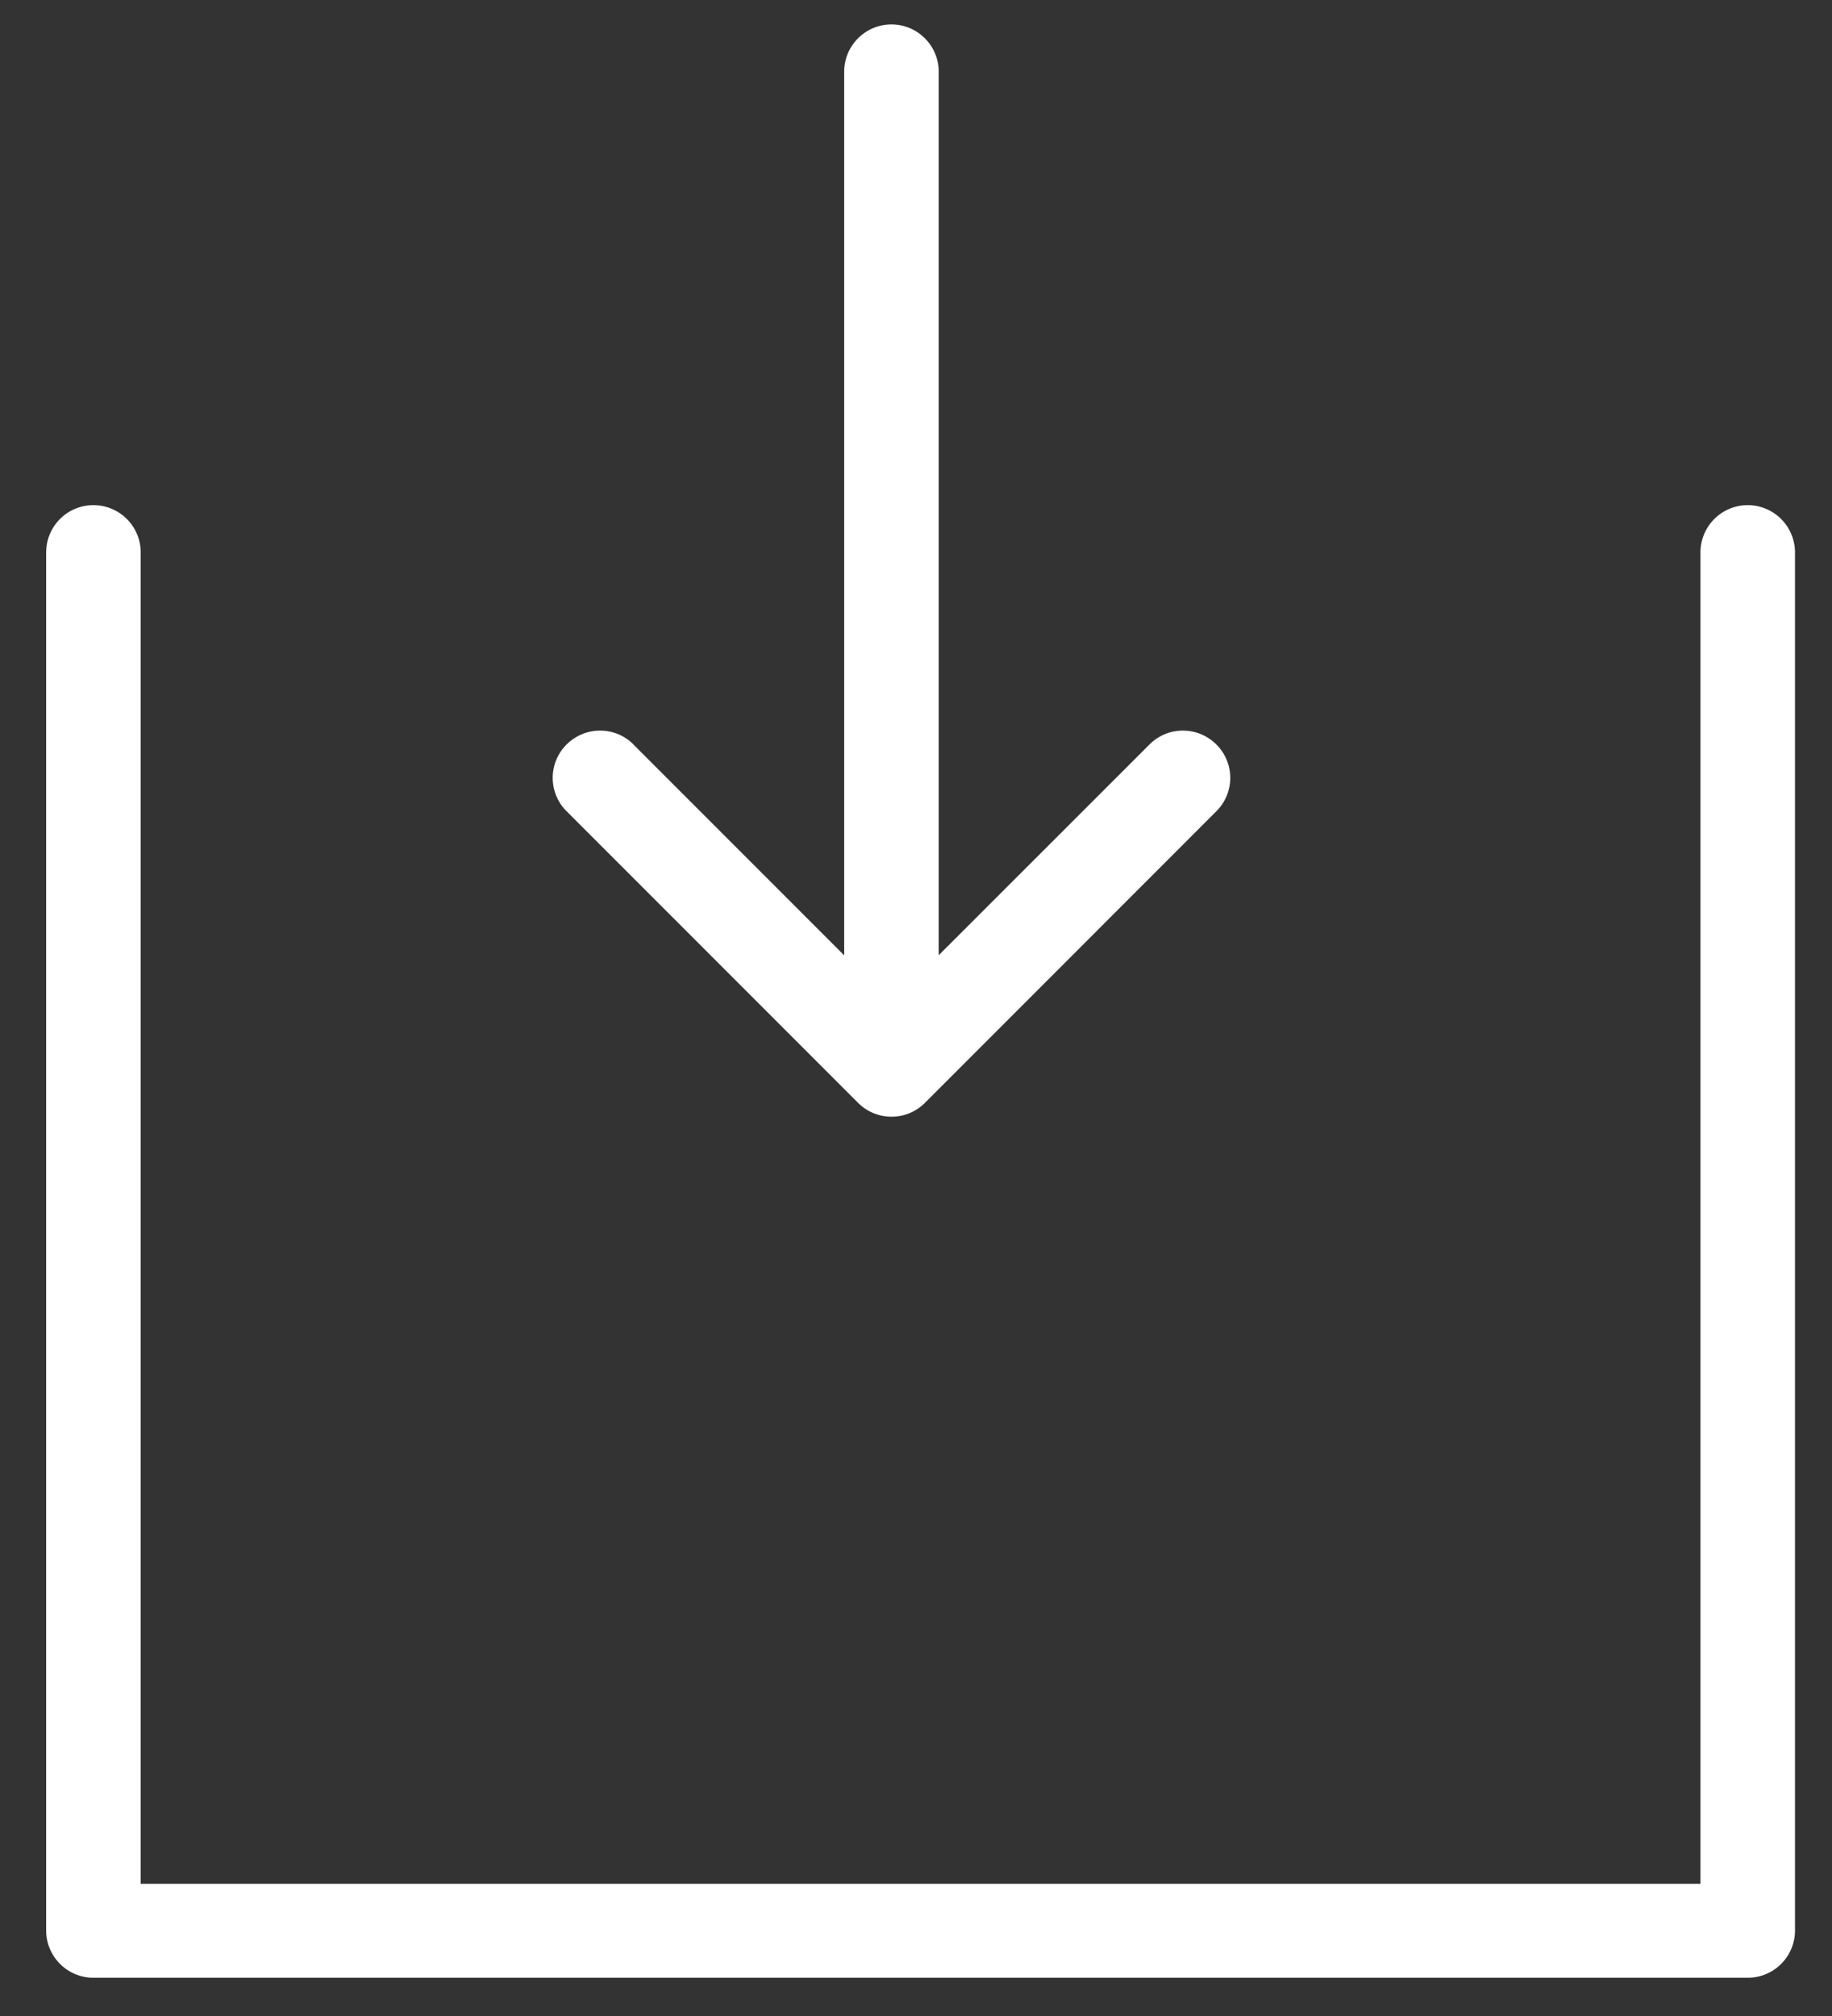 <svg xmlns="http://www.w3.org/2000/svg" width="30" height="33"><rect width="100%" height="100%" fill="#333333" stroke="none"/><path d="M31.2.006H8.643c-.427 0-.774.347-.774.774s.346.774.774.774h21.793v25.542H8.643c-.427 0-.774.346-.774.774s.346.774.774.774H31.2c.427 0 .774-.347.774-.774V.78c0-.427-.346-.774-.774-.774zm-19.414 19.02c-.302.302-.302.792 0 1.095a.77.77 0 0 0 1.094 0l4.773-4.773c.302-.302.302-.792 0-1.094L12.88 9.482a.77.77 0 0 0-1.094 0c-.302.303-.302.792 0 1.094l3.45 3.452H.774c-.427 0-.774.347-.774.774s.347.774.774.774h14.464l-3.45 3.45z" transform="matrix(0 1 -1 0 29.4 .4)" fill="#fff" fill-rule="nonzero"/></svg>